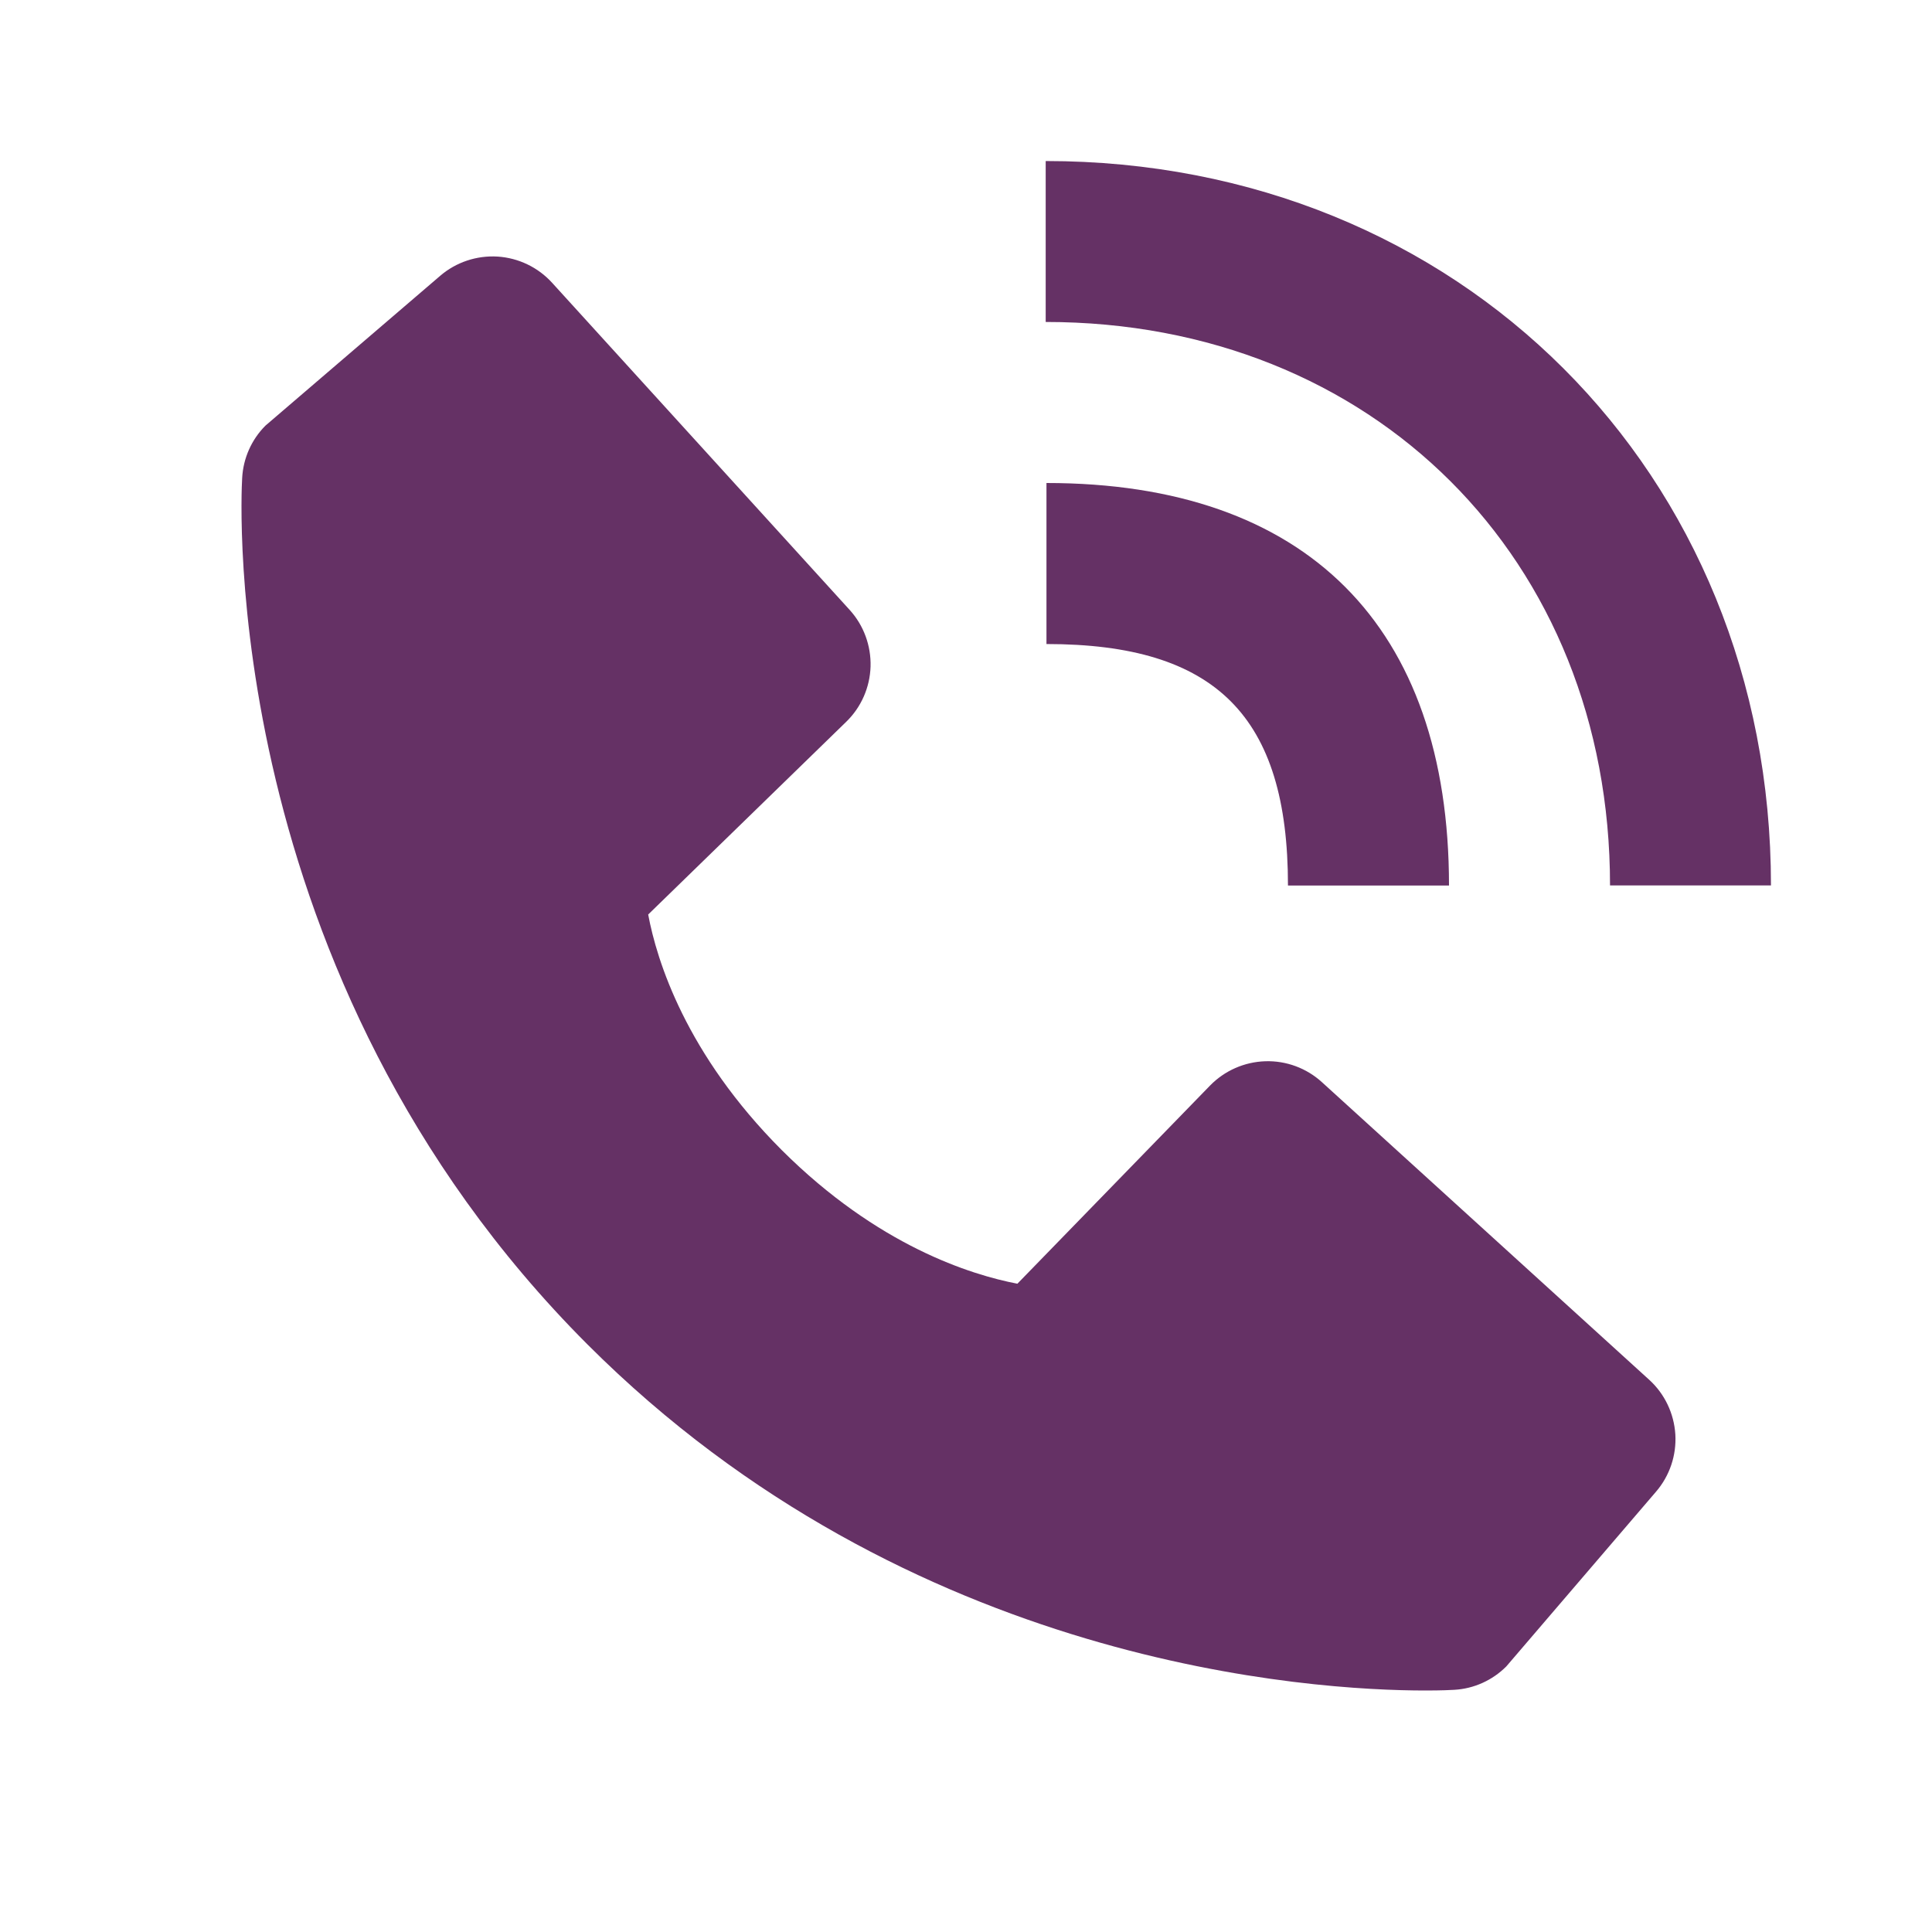 <svg width="20" height="20" viewBox="0 0 20 20" fill="none" xmlns="http://www.w3.org/2000/svg">
<path d="M16.667 9.166H18.333C18.333 4.891 15.106 1.667 10.825 1.667V3.333C14.21 3.333 16.667 5.786 16.667 9.166Z" fill="#653165"/>
<path d="M10.833 6.667C12.586 6.667 13.333 7.414 13.333 9.167H15C15 6.479 13.521 5 10.833 5V6.667ZM13.685 11.203C13.525 11.057 13.314 10.979 13.098 10.986C12.882 10.993 12.677 11.083 12.526 11.238L10.532 13.289C10.052 13.197 9.087 12.897 8.093 11.906C7.1 10.912 6.799 9.944 6.71 9.467L8.759 7.473C8.915 7.322 9.005 7.117 9.012 6.9C9.018 6.684 8.941 6.473 8.795 6.313L5.716 2.928C5.57 2.767 5.367 2.67 5.151 2.656C4.935 2.643 4.721 2.714 4.557 2.855L2.748 4.406C2.604 4.55 2.518 4.743 2.507 4.947C2.494 5.155 2.256 10.09 6.082 13.918C9.421 17.256 13.602 17.5 14.754 17.5C14.922 17.5 15.026 17.495 15.053 17.493C15.257 17.482 15.449 17.395 15.593 17.251L17.143 15.442C17.285 15.277 17.356 15.064 17.343 14.848C17.329 14.631 17.232 14.428 17.072 14.283L13.685 11.203Z" fill="#653165"/>
</svg>
